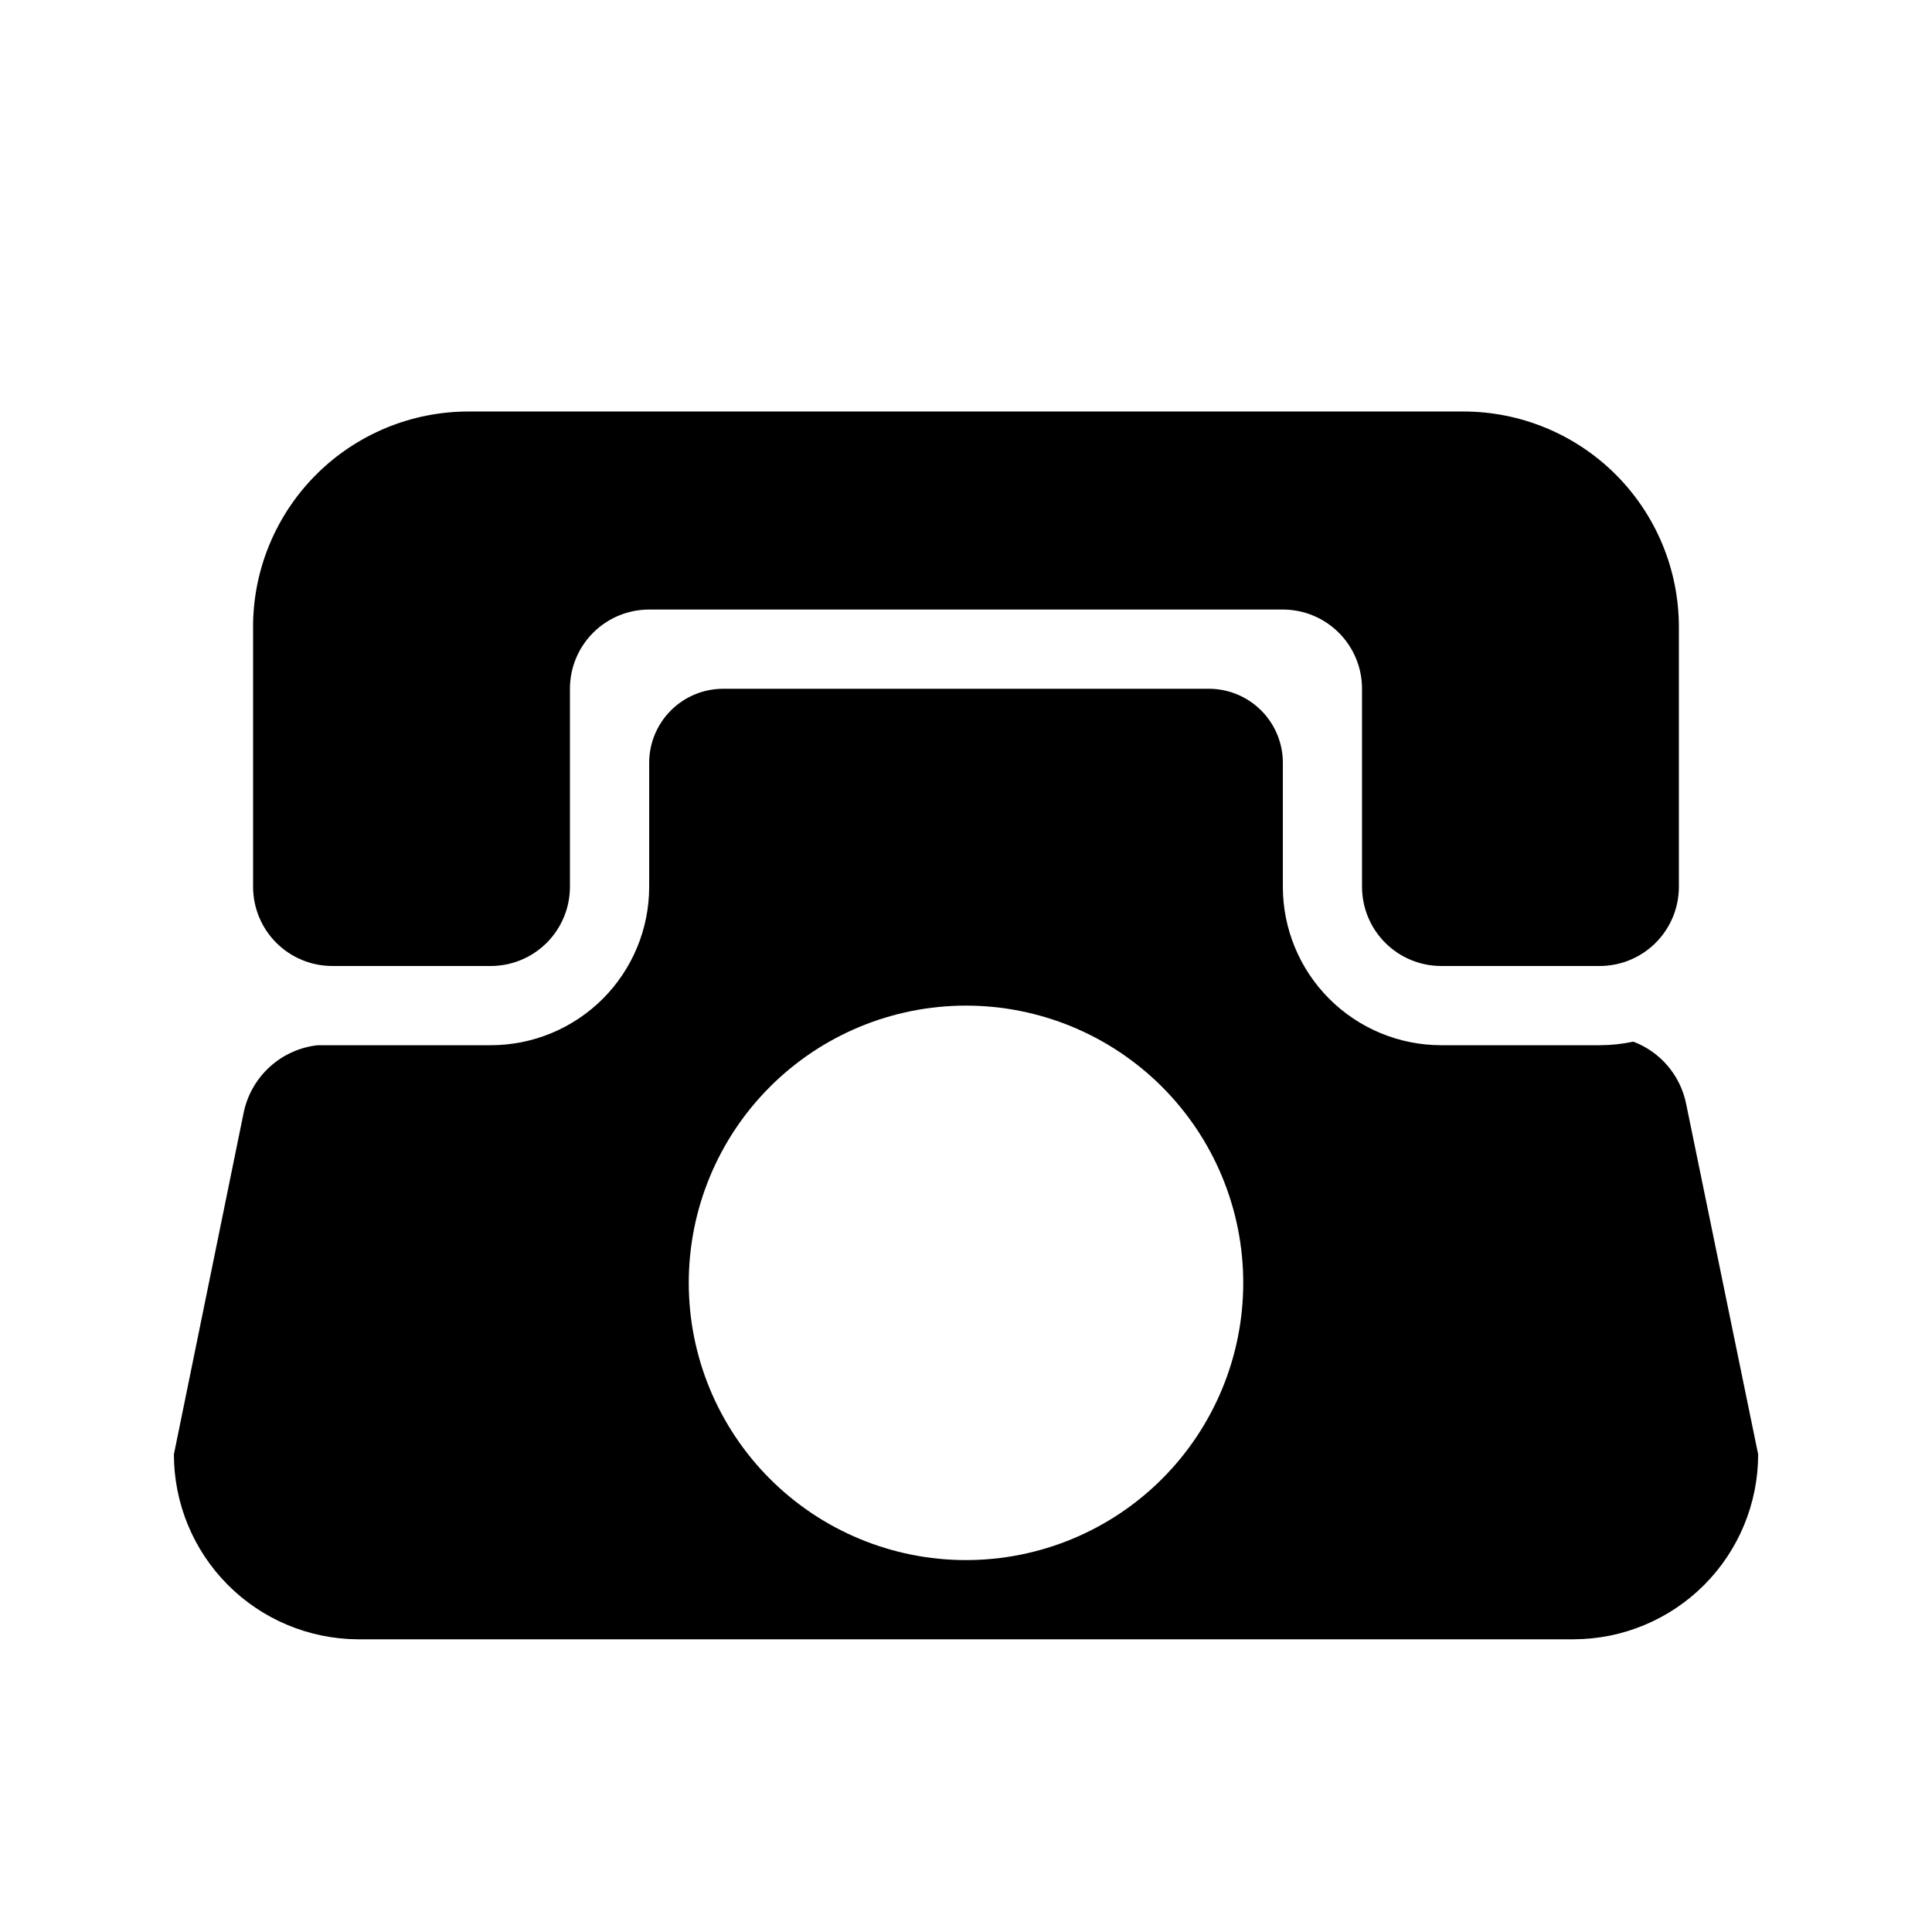 <?xml version="1.0" encoding="UTF-8"?>
<!-- Uploaded to: SVG Repo, www.svgrepo.com, Generator: SVG Repo Mixer Tools -->
<svg fill="#000000" width="800px" height="800px" version="1.1" viewBox="144 144 512 512" xmlns="http://www.w3.org/2000/svg">
 <g>
  <path d="m211.07 310.15v68.855c0 5.566 2.211 10.906 6.148 14.844 3.938 3.934 9.277 6.148 14.844 6.148h41.984c5.566 0 10.906-2.215 14.844-6.148 3.938-3.938 6.148-9.277 6.148-14.844v-52.48c0-5.57 2.211-10.906 6.148-14.844s9.273-6.148 14.844-6.148h167.93c5.57 0 10.91 2.211 14.844 6.148 3.938 3.938 6.148 9.273 6.148 14.844v52.48c0 5.566 2.215 10.906 6.148 14.844 3.938 3.934 9.277 6.148 14.844 6.148h41.984c5.57 0 10.91-2.215 14.844-6.148 3.938-3.938 6.148-9.277 6.148-14.844v-68.855c0-15.145-6.016-29.668-16.723-40.375-10.707-10.707-25.23-16.723-40.375-16.723h-263.66c-15.145 0-29.668 6.016-40.375 16.723-10.707 10.707-16.723 25.23-16.723 40.375z"/>
  <path d="m590.82 436.42c-1.547-7.484-6.812-13.66-13.961-16.371-2.934 0.621-5.922 0.938-8.922 0.945h-41.984c-11.133 0-21.812-4.426-29.688-12.297-7.871-7.875-12.297-18.555-12.297-29.688v-32.539c0.086-5.262-1.945-10.332-5.633-14.082-3.691-3.75-8.73-5.859-13.992-5.859h-128.68c-5.223 0-10.23 2.082-13.914 5.785-3.684 3.703-5.738 8.723-5.711 13.945v32.75c0 11.133-4.426 21.812-12.297 29.688-7.875 7.871-18.555 12.297-29.688 12.297h-45.867c-4.754 0.527-9.211 2.547-12.738 5.773-3.531 3.227-5.941 7.488-6.891 12.172l-18.473 90.477c0 12.945 5.121 25.367 14.246 34.551s21.512 14.383 34.457 14.465h322.23c12.98-0.027 25.422-5.203 34.594-14.391 9.168-9.191 14.316-21.645 14.316-34.625zm-190.82 121.02c-19.488 0-38.176-7.738-51.953-21.52-13.781-13.777-21.52-32.465-21.52-51.953 0-19.484 7.738-38.172 21.52-51.949 13.777-13.781 32.465-21.52 51.953-21.52 19.484 0 38.172 7.738 51.953 21.52 13.777 13.777 21.52 32.465 21.52 51.949 0 19.488-7.742 38.176-21.52 51.953-13.781 13.781-32.469 21.52-51.953 21.52z"/>
 </g>
</svg>